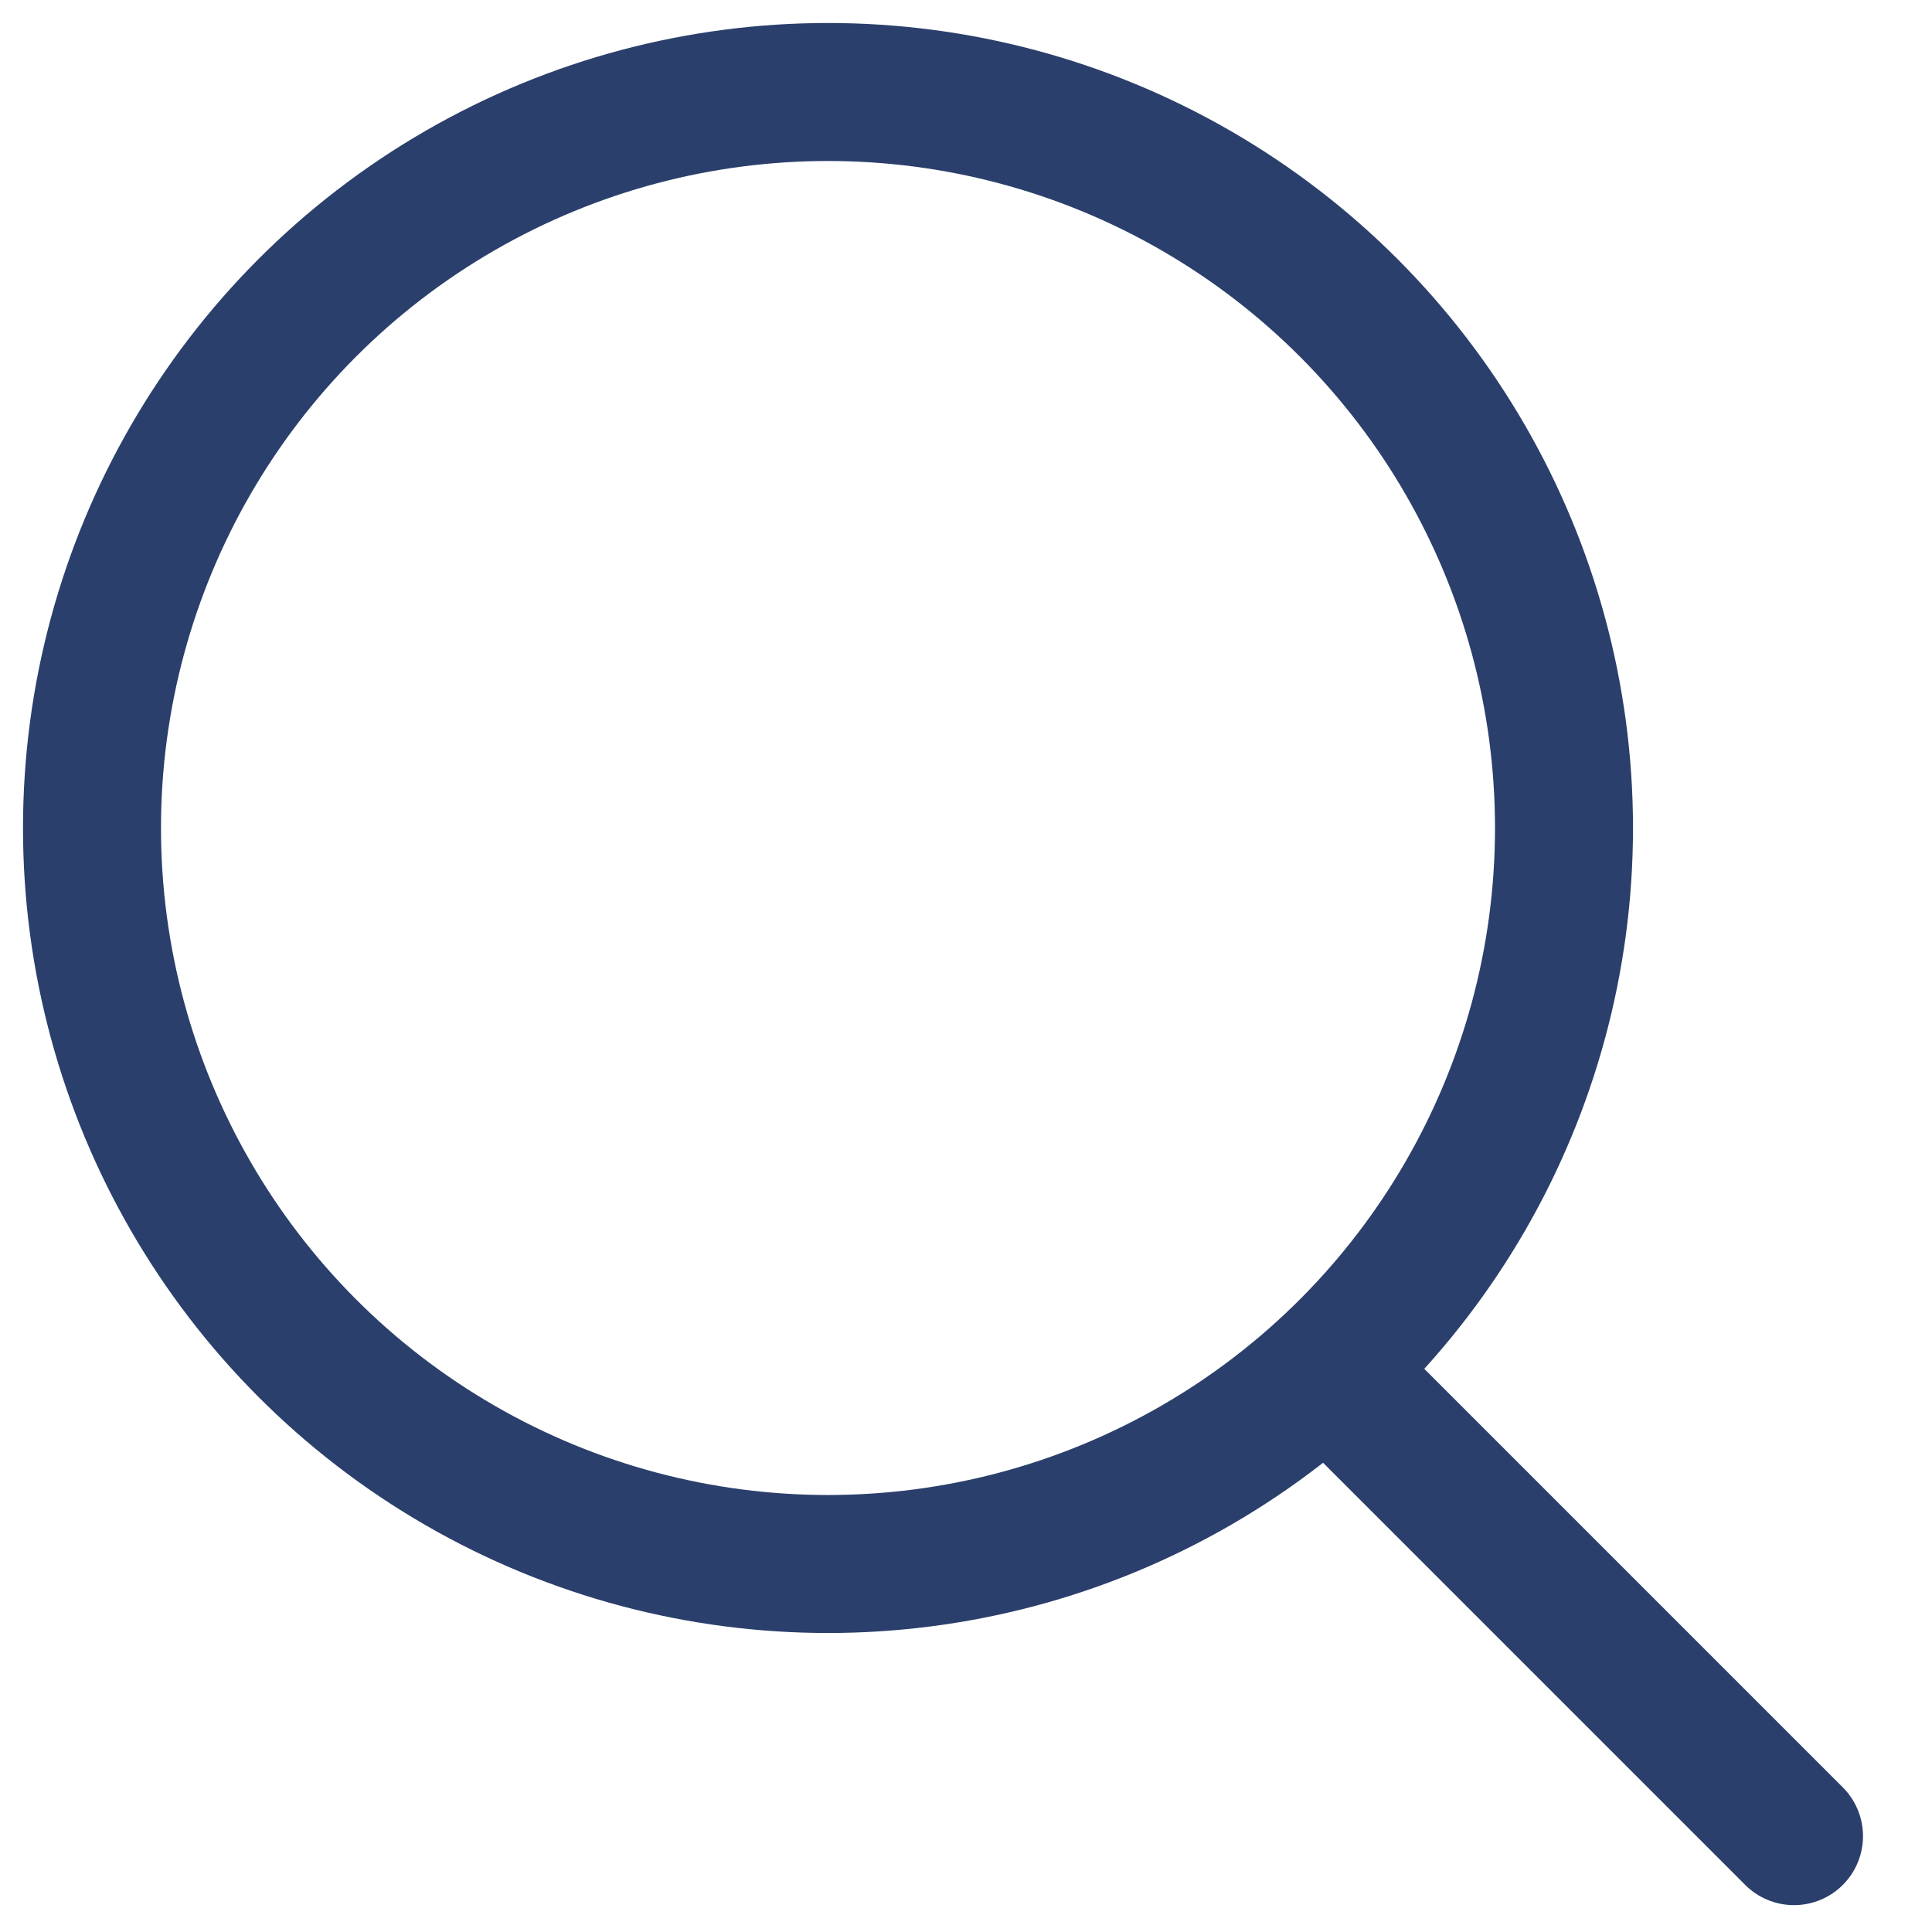 <svg width="21" height="21" viewBox="0 0 21 21" fill="none" xmlns="http://www.w3.org/2000/svg">
<circle cx="9" cy="9" r="8" stroke="#2B3F6C" stroke-width="1.5" stroke-linecap="round" stroke-linejoin="round"/>
<path d="M14.5 14.958L19.5 19.958" stroke="#2B3F6C" stroke-width="1.5" stroke-linecap="round" stroke-linejoin="round"/>
</svg>
